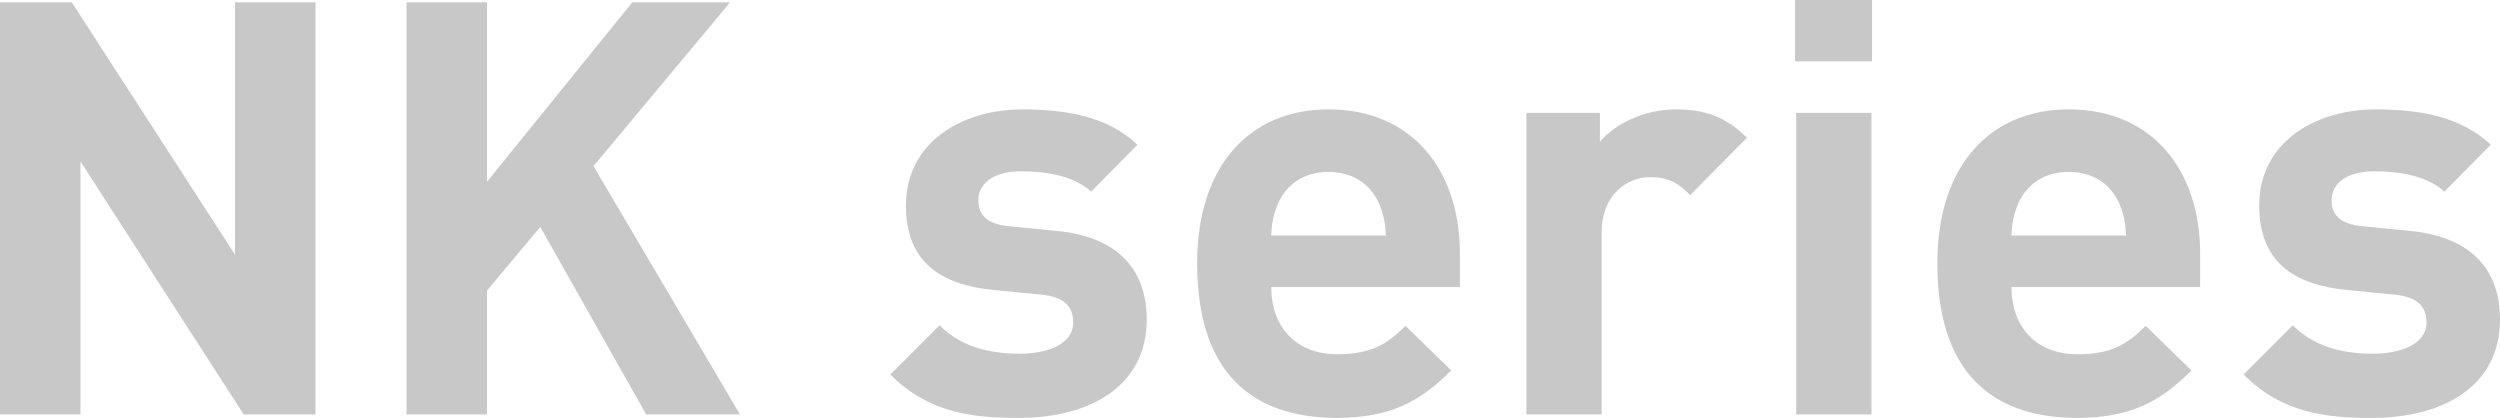<?xml version="1.0" encoding="UTF-8"?>
<svg id="_レイヤー_2" data-name="レイヤー 2" xmlns="http://www.w3.org/2000/svg" width="86.4" height="14.443" viewBox="0 0 86.4 14.443">
  <g id="_デザイン" data-name="デザイン">
    <g>
      <path d="m8.422,14.323L2.781,5.581v8.742H0V.08h2.481l5.641,8.722V.08h2.78v14.243h-2.48Z" style="fill: #c8c8c8;"/>
      <path d="m22.332,14.323l-3.661-6.481-1.84,2.201v4.281h-2.781V.08h2.781v6.201L21.852.08h3.381l-4.721,5.661,5.061,8.582h-3.241Z" style="fill: #c8c8c8;"/>
      <path d="m35.21,14.443c-1.64,0-3.121-.18-4.441-1.5l1.701-1.7c.86.86,1.98.98,2.78.98.9,0,1.84-.3,1.84-1.08,0-.52-.28-.88-1.1-.96l-1.64-.16c-1.88-.18-3.041-1-3.041-2.921,0-2.16,1.901-3.321,4.021-3.321,1.621,0,2.981.28,3.981,1.22l-1.601,1.62c-.6-.54-1.52-.7-2.42-.7-1.04,0-1.48.48-1.48,1,0,.38.16.82,1.08.9l1.64.16c2.061.2,3.101,1.3,3.101,3.061,0,2.301-1.96,3.401-4.421,3.401Z" style="fill: #c8c8c8;"/>
      <path d="m43.934,9.922c0,1.34.82,2.32,2.28,2.32,1.14,0,1.7-.32,2.36-.98l1.581,1.54c-1.061,1.06-2.081,1.64-3.961,1.64-2.46,0-4.821-1.12-4.821-5.341,0-3.401,1.84-5.321,4.541-5.321,2.901,0,4.541,2.12,4.541,4.981v1.16h-6.521Zm3.721-2.901c-.28-.62-.86-1.08-1.741-1.08-.88,0-1.46.46-1.74,1.08-.16.38-.22.66-.24,1.12h3.96c-.02-.46-.08-.74-.24-1.12Z" style="fill: #c8c8c8;"/>
      <path d="m58.413,6.741c-.4-.4-.74-.62-1.38-.62-.8,0-1.68.6-1.68,1.92v6.281h-2.601V3.901h2.541v1c.5-.6,1.5-1.12,2.621-1.12,1.02,0,1.74.26,2.46.98l-1.96,1.98Z" style="fill: #c8c8c8;"/>
      <path d="m62.037,2.12V0h2.661v2.12h-2.661Zm.04,12.203V3.901h2.601v10.422h-2.601Z" style="fill: #c8c8c8;"/>
      <path d="m69.516,9.922c0,1.34.82,2.32,2.28,2.32,1.14,0,1.7-.32,2.36-.98l1.581,1.54c-1.061,1.06-2.081,1.64-3.961,1.64-2.46,0-4.821-1.12-4.821-5.341,0-3.401,1.84-5.321,4.541-5.321,2.901,0,4.541,2.12,4.541,4.981v1.16h-6.521Zm3.721-2.901c-.28-.62-.86-1.08-1.741-1.08-.88,0-1.46.46-1.74,1.08-.16.38-.22.66-.24,1.12h3.96c-.02-.46-.08-.74-.24-1.12Z" style="fill: #c8c8c8;"/>
      <path d="m81.979,14.443c-1.64,0-3.121-.18-4.441-1.5l1.701-1.7c.86.86,1.98.98,2.78.98.9,0,1.84-.3,1.84-1.08,0-.52-.28-.88-1.1-.96l-1.64-.16c-1.88-.18-3.041-1-3.041-2.921,0-2.16,1.901-3.321,4.021-3.321,1.621,0,2.981.28,3.981,1.22l-1.601,1.62c-.6-.54-1.52-.7-2.42-.7-1.04,0-1.48.48-1.48,1,0,.38.16.82,1.08.9l1.64.16c2.061.2,3.101,1.3,3.101,3.061,0,2.301-1.96,3.401-4.421,3.401Z" style="fill: #c8c8c8;"/>
    </g>
  </g>
</svg>